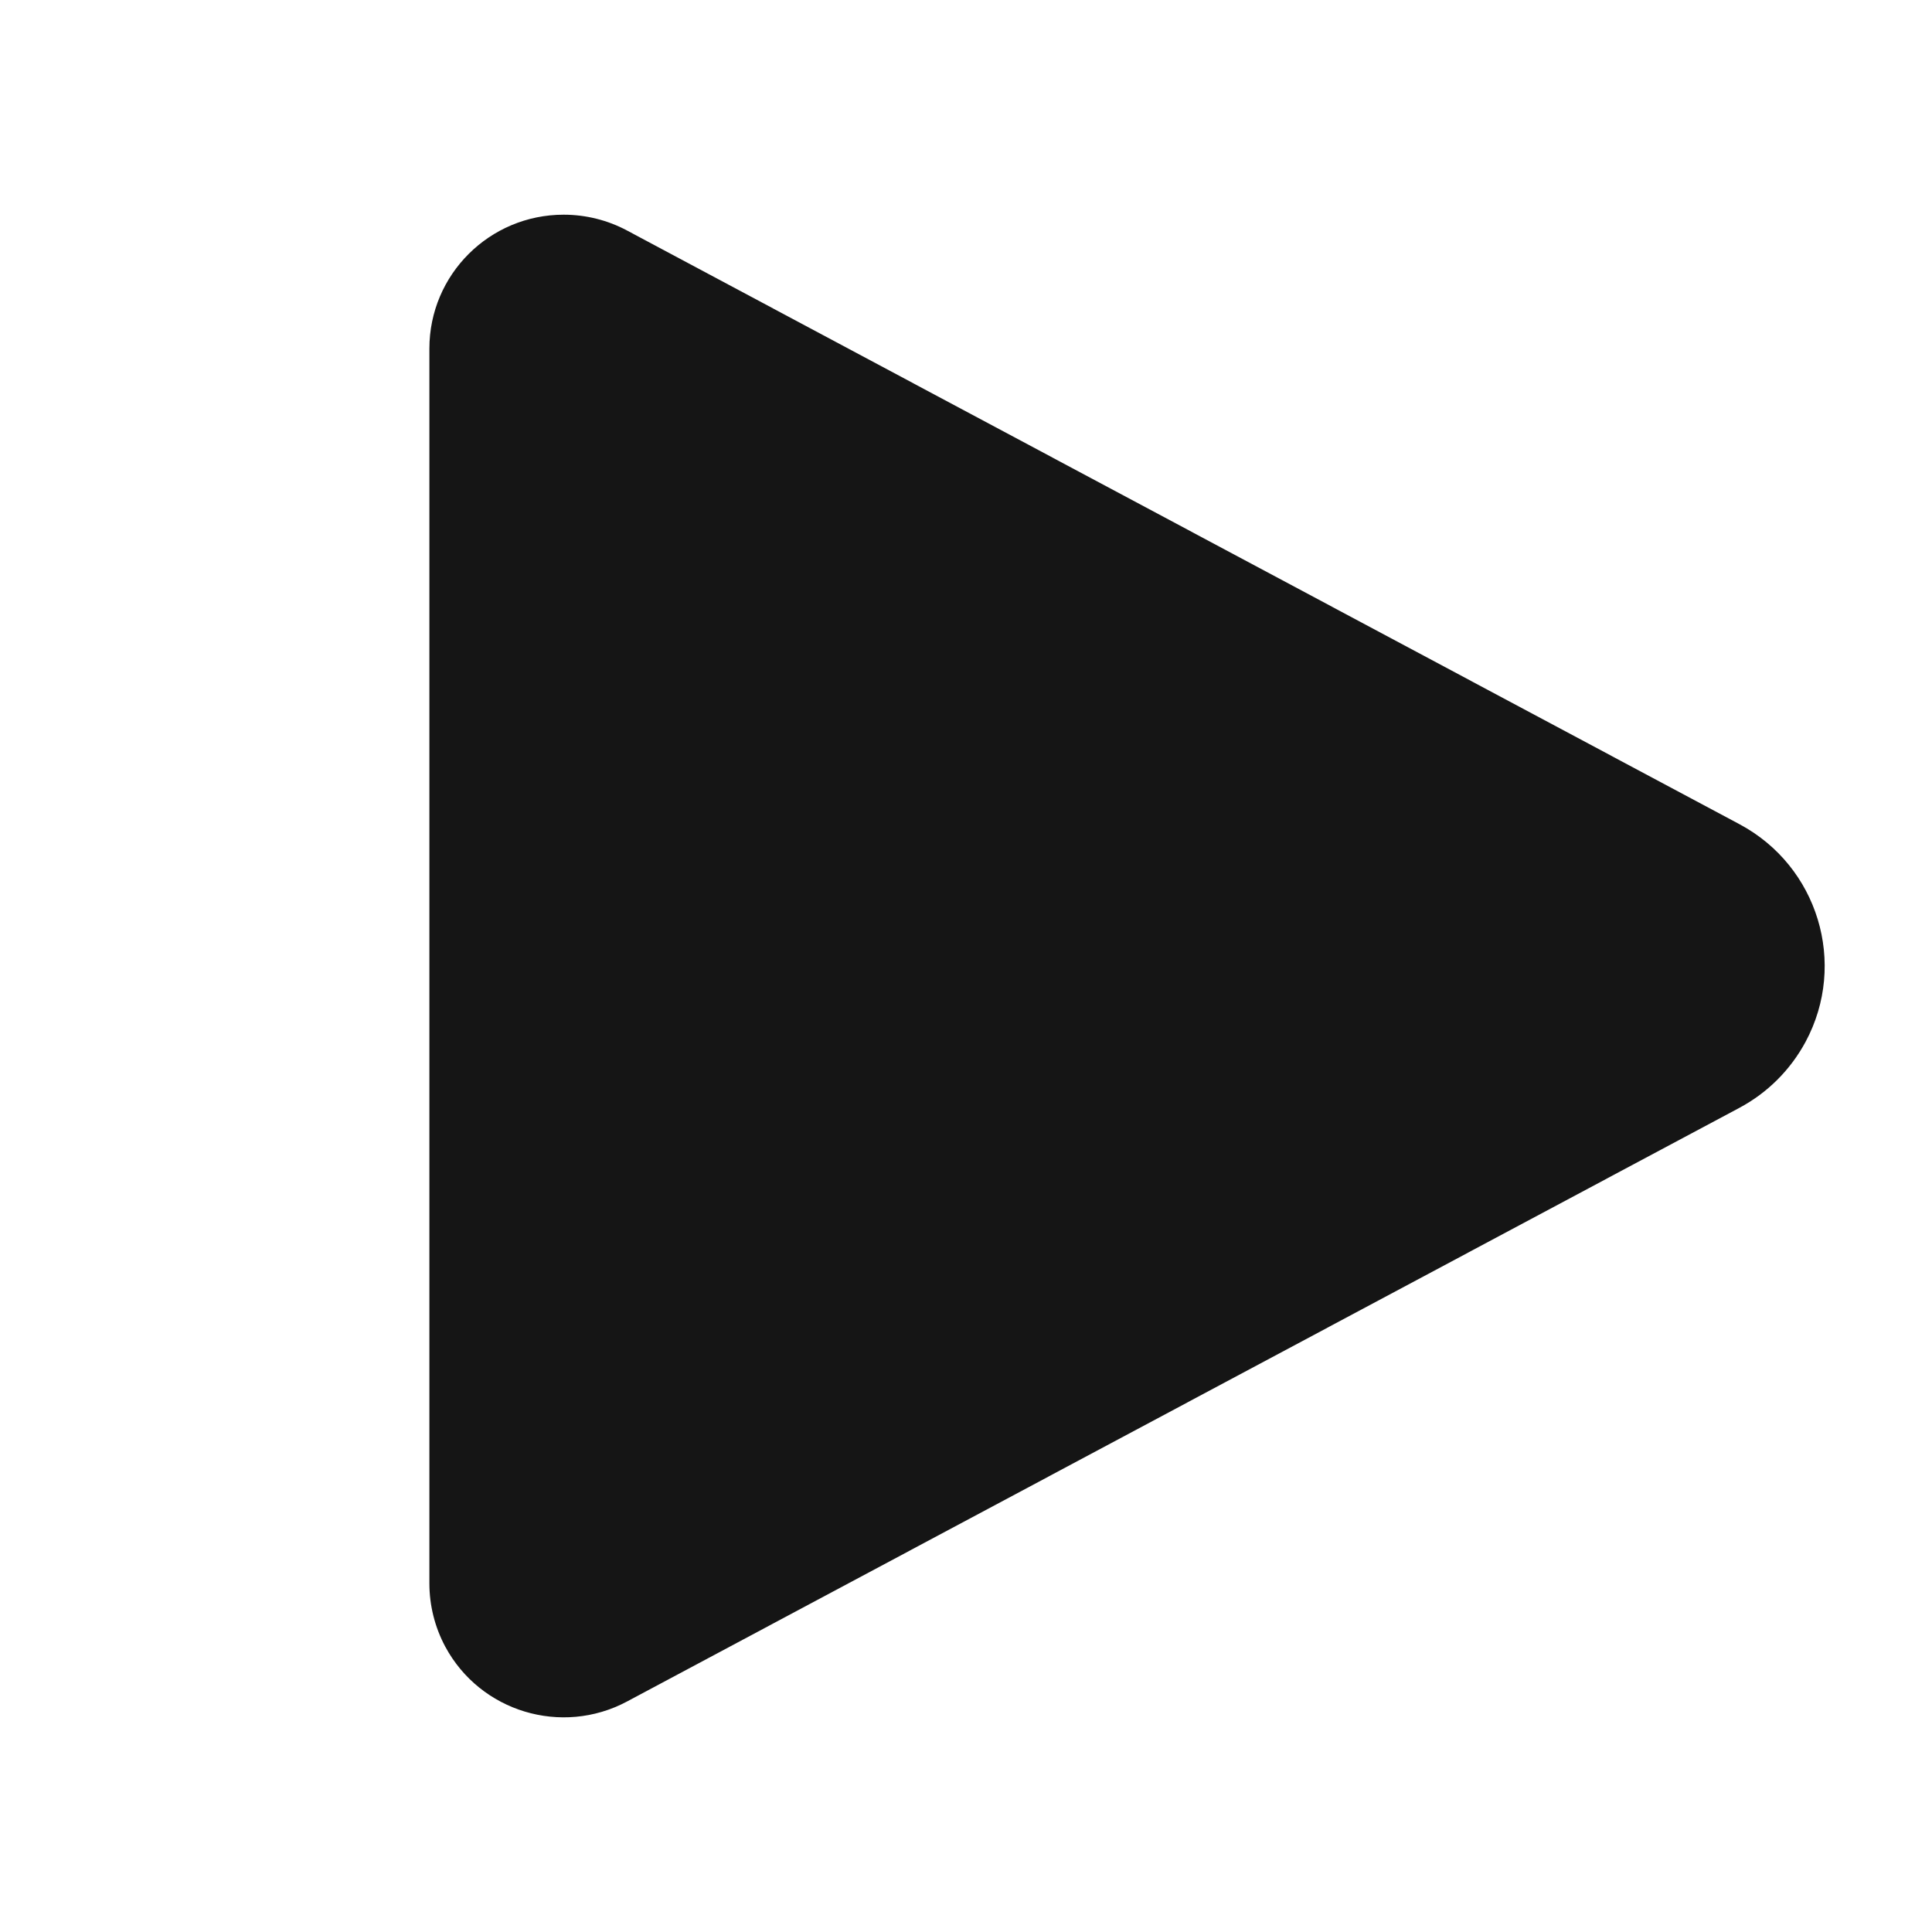 <svg width='16' height='16' viewBox='0 0 16 16' fill='none' xmlns='http://www.w3.org/2000/svg'>
  <path fill-rule='evenodd' clip-rule='evenodd' d='M5.193 1.909L14.406 6.826C15.056 7.173 15.301 7.98 14.953 8.628C14.828 8.86 14.638 9.05 14.406 9.174L5.193 14.091C4.651 14.38 3.977 14.176 3.687 13.636C3.601 13.475 3.556 13.295 3.556 13.113L3.556 2.887C3.556 2.274 4.054 1.778 4.668 1.778C4.851 1.778 5.032 1.823 5.193 1.909Z' fill='#151515'/>
</svg>
